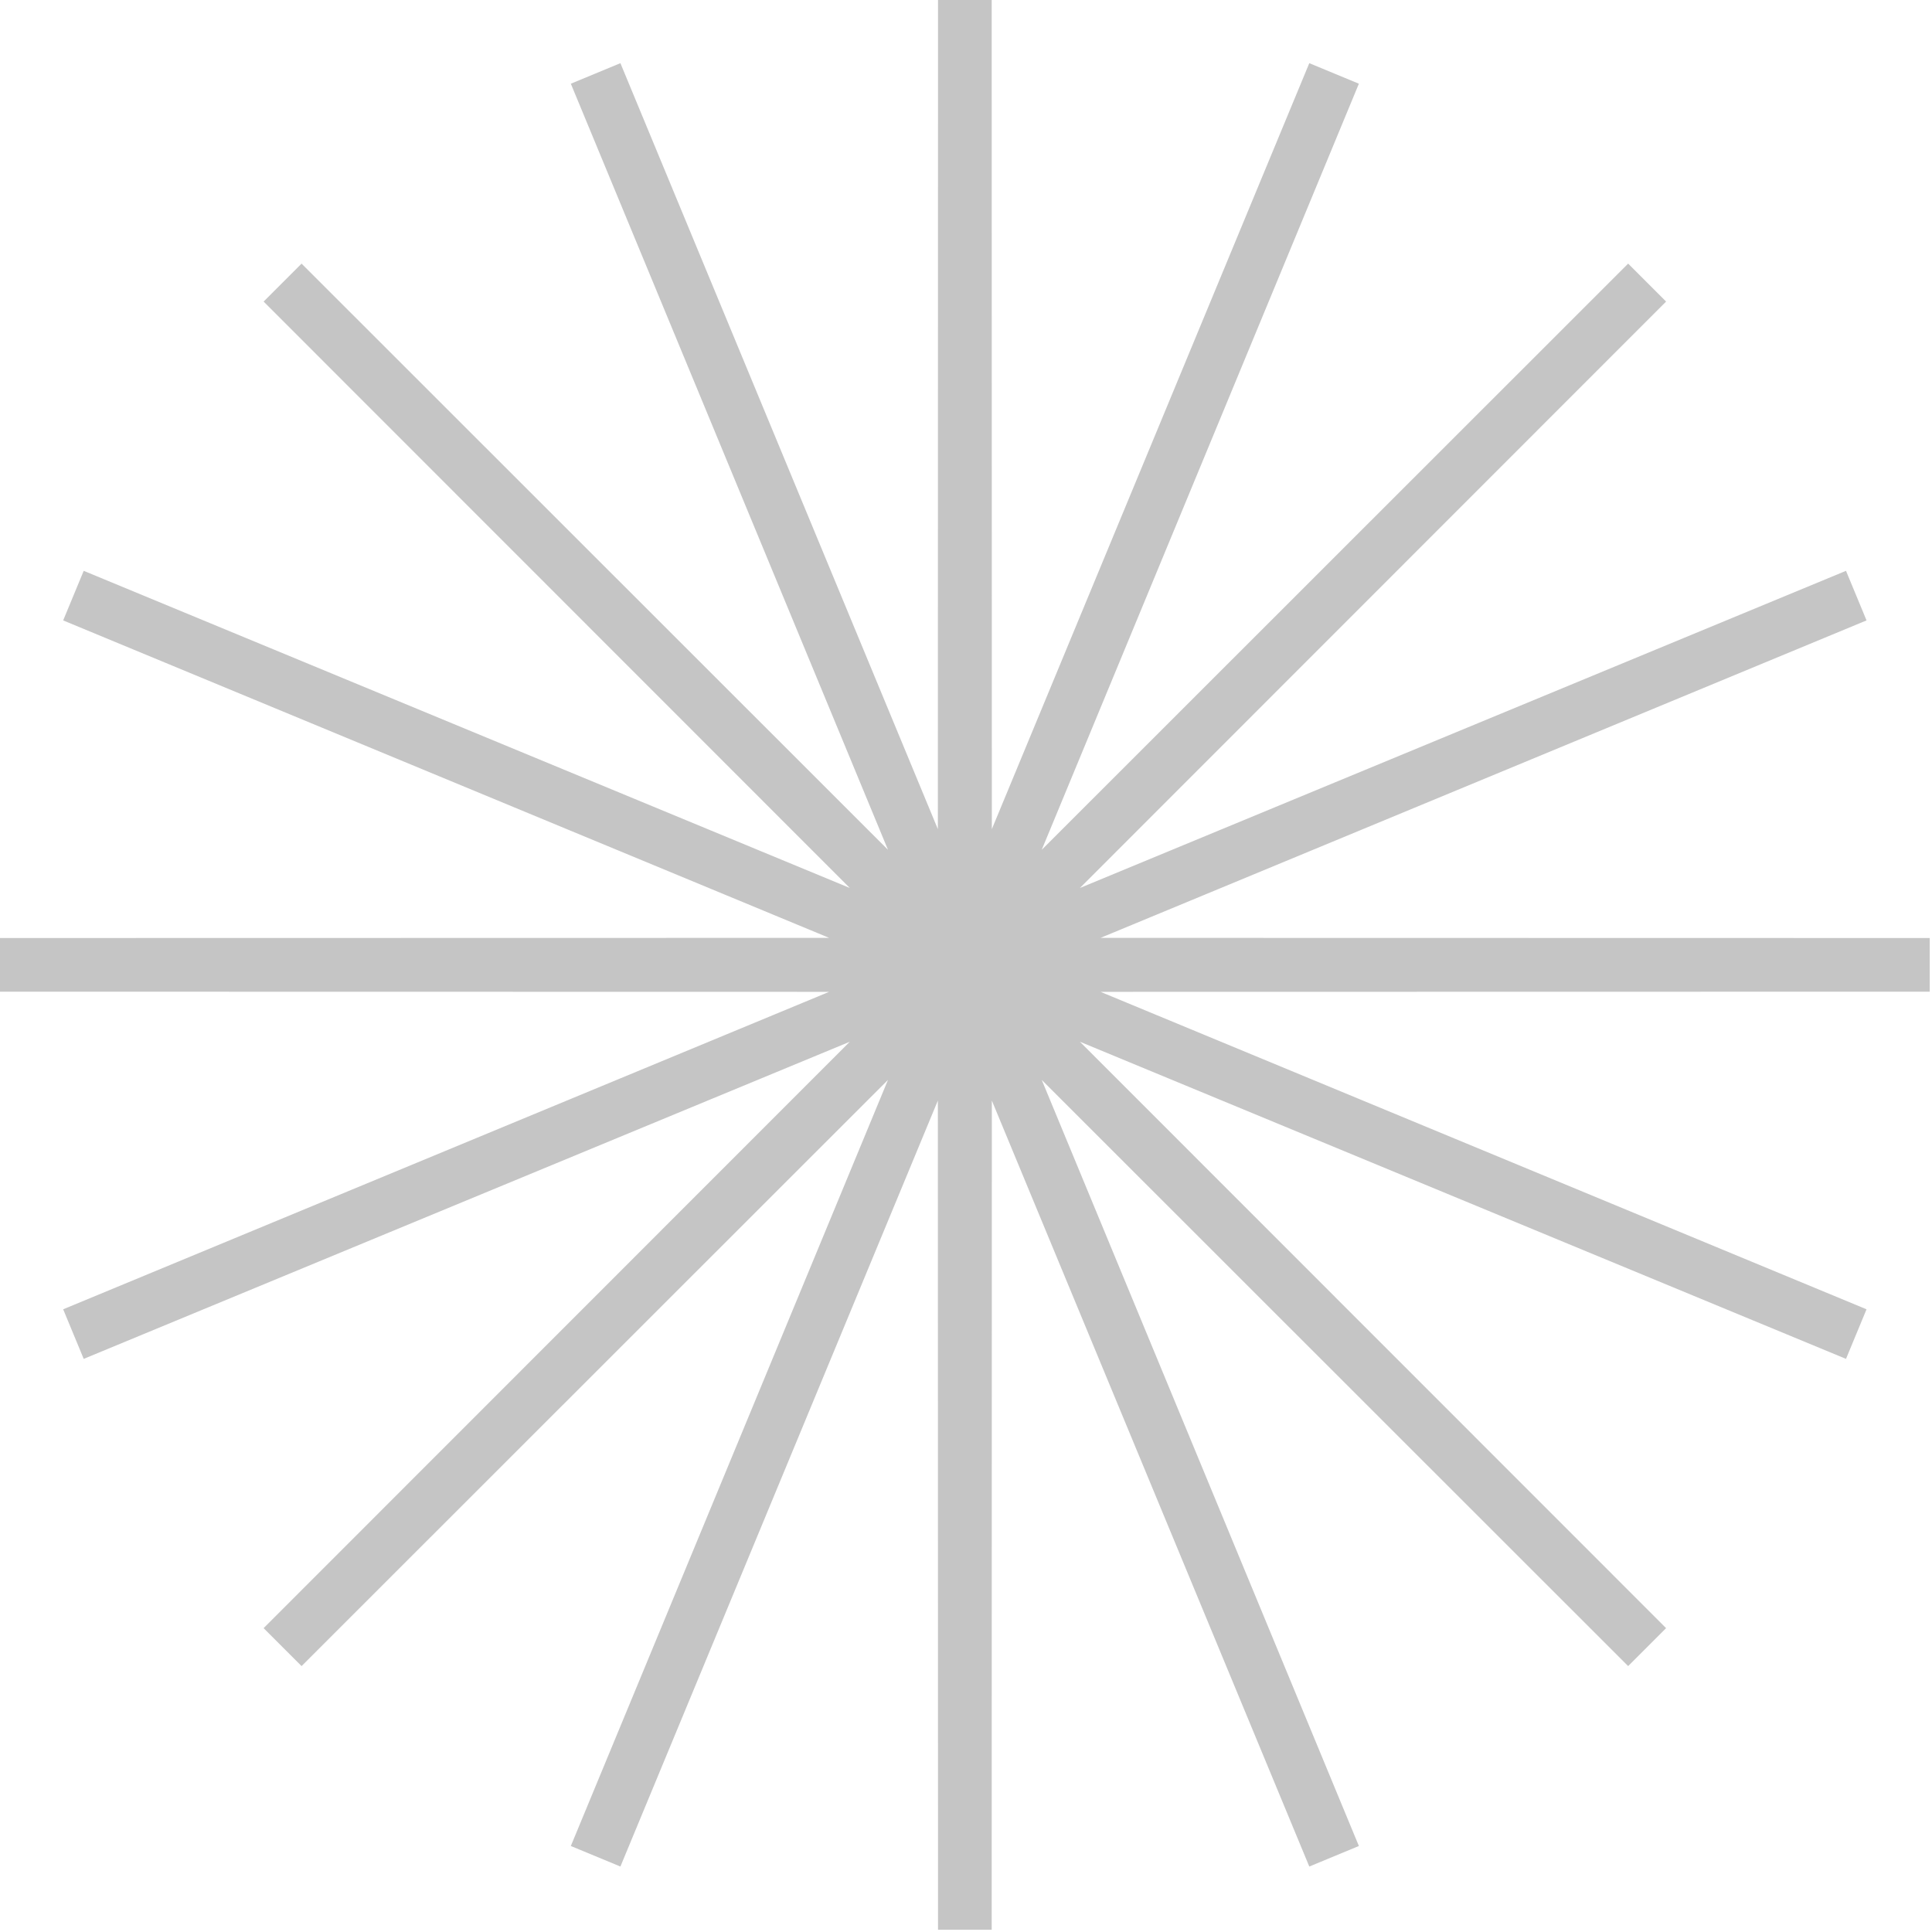 <?xml version="1.0" encoding="UTF-8"?> <svg xmlns="http://www.w3.org/2000/svg" width="144" height="144" viewBox="0 0 144 144" fill="none"> <path d="M71.915 0L71.928 71.844L99.435 5.474L71.955 71.855L122.766 21.063L71.974 71.875L138.355 44.394L71.985 71.901L143.829 71.915L71.985 71.928L138.355 99.435L71.974 71.955L122.766 122.766L71.955 71.974L99.435 138.355L71.928 71.985L71.915 143.829L71.901 71.985L44.394 138.355L71.875 71.974L21.063 122.766L71.855 71.955L5.474 99.435L71.844 71.928L0 71.915L71.844 71.901L5.474 44.394L71.855 71.875L21.063 21.063L71.875 71.855L44.394 5.474L71.901 71.844L71.915 0Z" fill="#F0C3D2" stroke="#C5C5C5" stroke-width="4"></path> </svg> 